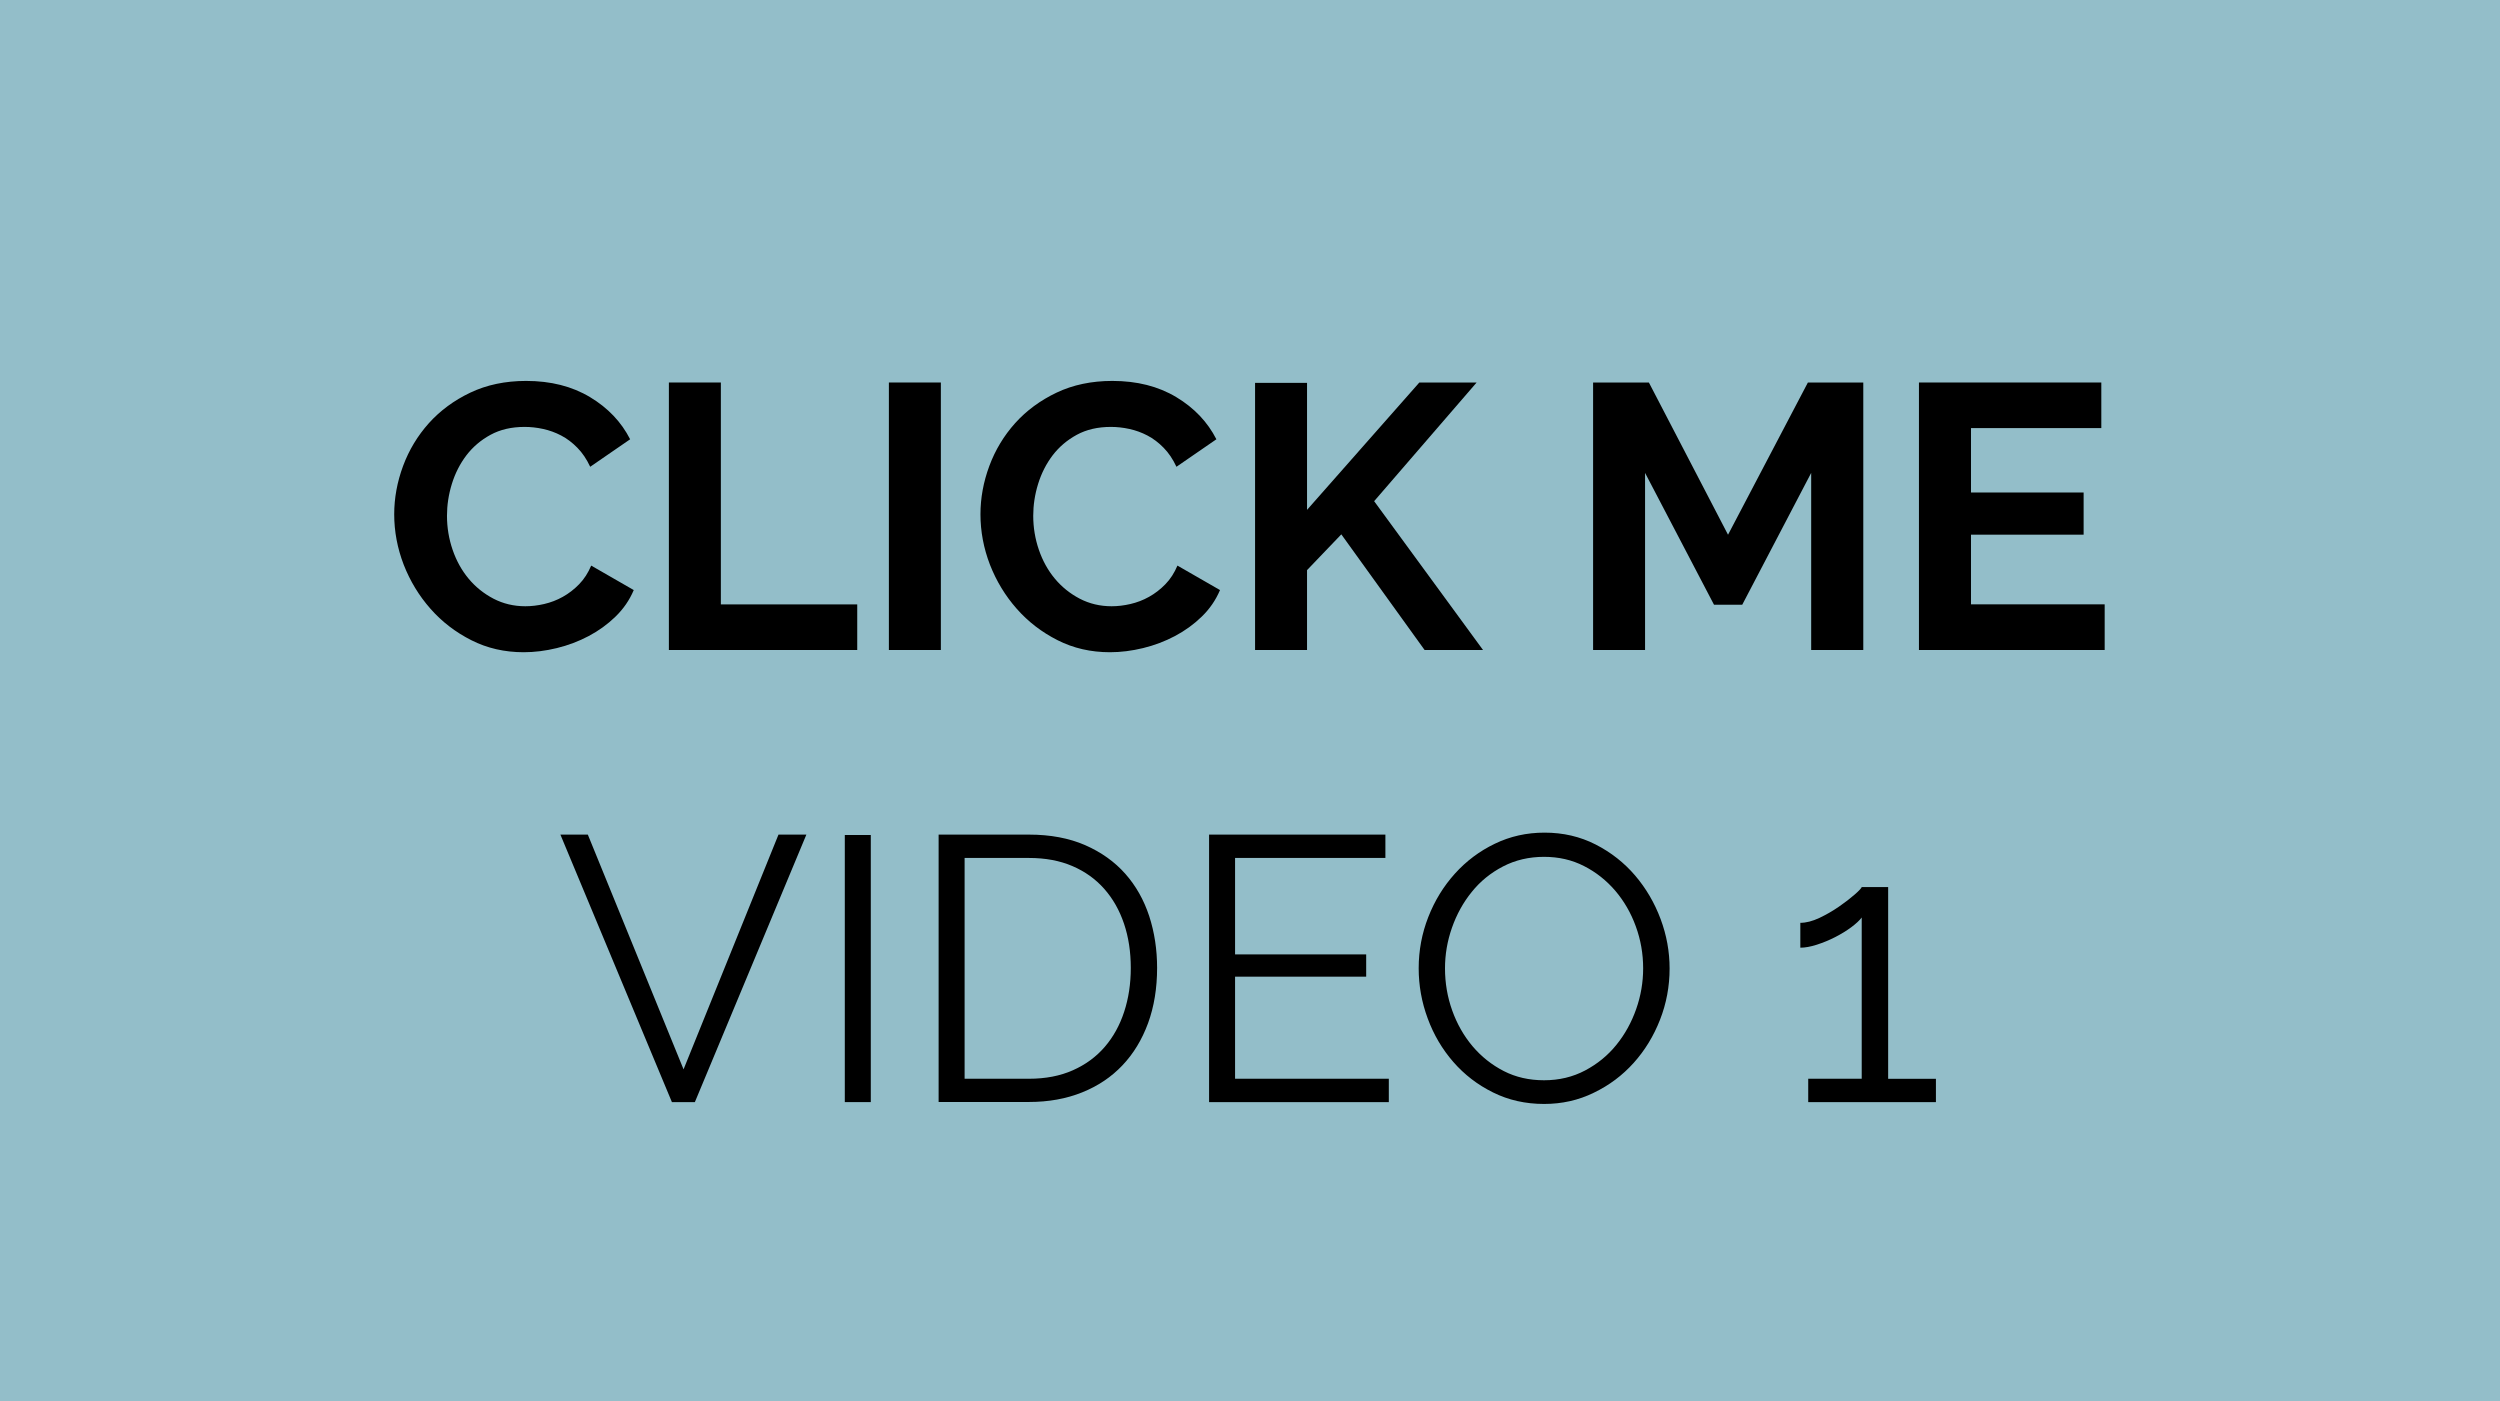 <!-- Generator: Adobe Illustrator 24.0.0, SVG Export Plug-In  -->
<svg version="1.1" xmlns="http://www.w3.org/2000/svg" xmlns:xlink="http://www.w3.org/1999/xlink" x="0px" y="0px" width="380px"
	 height="213px" viewBox="0 0 380 213" style="enable-background:new 0 0 380 213;" xml:space="preserve">
<style type="text/css">
	.st0{fill:#93BEC9;}
</style>
<defs>
</defs>
<rect class="st0" width="380" height="213"/>
<g>
	<path d="M59.92,78.18c0-2.48,0.45-4.93,1.35-7.36c0.9-2.42,2.21-4.59,3.92-6.5c1.72-1.91,3.82-3.46,6.3-4.64
		c2.48-1.18,5.31-1.78,8.48-1.78c3.74,0,6.98,0.82,9.71,2.46c2.73,1.64,4.76,3.78,6.1,6.41l-6.07,4.18
		c-0.54-1.15-1.18-2.11-1.95-2.89c-0.76-0.78-1.58-1.4-2.46-1.86c-0.88-0.46-1.79-0.79-2.75-1c-0.96-0.21-1.89-0.31-2.81-0.31
		c-1.99,0-3.71,0.4-5.18,1.2c-1.47,0.8-2.69,1.84-3.67,3.12c-0.97,1.28-1.71,2.73-2.21,4.35c-0.5,1.62-0.74,3.24-0.74,4.84
		c0,1.79,0.29,3.52,0.86,5.18c0.57,1.66,1.38,3.12,2.43,4.38c1.05,1.26,2.31,2.27,3.78,3.04c1.47,0.76,3.08,1.15,4.84,1.15
		c0.92,0,1.87-0.11,2.86-0.34c0.99-0.23,1.94-0.59,2.83-1.09c0.9-0.5,1.73-1.14,2.49-1.92c0.76-0.78,1.37-1.73,1.83-2.83l6.47,3.72
		c-0.65,1.53-1.57,2.87-2.78,4.04c-1.2,1.17-2.56,2.15-4.07,2.95c-1.51,0.8-3.12,1.41-4.84,1.83c-1.72,0.42-3.4,0.63-5.04,0.63
		c-2.9,0-5.56-0.61-7.96-1.83c-2.41-1.22-4.48-2.81-6.21-4.78c-1.74-1.97-3.09-4.2-4.07-6.7C60.4,83.32,59.92,80.78,59.92,78.18z"/>
	<path d="M101.67,98.8V58.14h7.9v33.73h20.73v6.93H101.67z"/>
	<path d="M135.11,98.8V58.14h7.9V98.8H135.11z"/>
	<path d="M149.03,78.18c0-2.48,0.45-4.93,1.35-7.36c0.9-2.42,2.21-4.59,3.92-6.5c1.72-1.91,3.82-3.46,6.3-4.64
		c2.48-1.18,5.31-1.78,8.48-1.78c3.74,0,6.98,0.82,9.71,2.46c2.73,1.64,4.76,3.78,6.1,6.41l-6.07,4.18
		c-0.54-1.15-1.18-2.11-1.95-2.89c-0.76-0.78-1.58-1.4-2.46-1.86c-0.88-0.46-1.79-0.79-2.75-1c-0.96-0.21-1.89-0.31-2.81-0.31
		c-1.99,0-3.71,0.4-5.18,1.2c-1.47,0.8-2.69,1.84-3.67,3.12c-0.97,1.28-1.71,2.73-2.21,4.35c-0.5,1.62-0.74,3.24-0.74,4.84
		c0,1.79,0.29,3.52,0.86,5.18c0.57,1.66,1.38,3.12,2.43,4.38c1.05,1.26,2.31,2.27,3.78,3.04c1.47,0.76,3.08,1.15,4.84,1.15
		c0.92,0,1.87-0.11,2.86-0.34c0.99-0.23,1.94-0.59,2.83-1.09c0.9-0.5,1.73-1.14,2.49-1.92c0.76-0.78,1.37-1.73,1.83-2.83l6.47,3.72
		c-0.65,1.53-1.57,2.87-2.78,4.04c-1.2,1.17-2.56,2.15-4.07,2.95c-1.51,0.8-3.12,1.41-4.84,1.83c-1.72,0.42-3.4,0.63-5.04,0.63
		c-2.9,0-5.56-0.61-7.96-1.83c-2.41-1.22-4.48-2.81-6.21-4.78c-1.74-1.97-3.09-4.2-4.07-6.7C149.51,83.32,149.03,80.78,149.03,78.18
		z"/>
	<path d="M190.77,98.8v-40.6h7.9v19.3l17.07-19.36h8.71l-15.58,18.04l16.55,22.62h-8.88l-12.66-17.58l-5.21,5.44V98.8H190.77z"/>
	<path d="M275.3,98.8V71.88l-10.48,20.04h-4.29l-10.48-20.04V98.8h-7.9V58.14h8.48l12.03,23.14l12.14-23.14h8.42V98.8H275.3z"/>
	<path d="M319.91,91.87v6.93h-28.23V58.14h27.72v6.93h-19.81v9.79h17.12v6.41h-17.12v10.59H319.91z"/>
	<path d="M89.35,126.86l14.55,35.68l14.43-35.68h4.24l-16.95,40.66h-3.49l-16.95-40.66H89.35z"/>
	<path d="M128.41,167.52v-40.6h3.95v40.6H128.41z"/>
	<path d="M142.67,167.52v-40.66h13.74c3.24,0,6.09,0.54,8.53,1.6c2.44,1.07,4.48,2.52,6.1,4.35c1.62,1.83,2.83,3.98,3.64,6.44
		c0.8,2.46,1.2,5.09,1.2,7.87c0,3.09-0.46,5.89-1.37,8.39c-0.92,2.5-2.21,4.64-3.89,6.41c-1.68,1.78-3.72,3.15-6.13,4.12
		c-2.41,0.97-5.1,1.46-8.07,1.46H142.67z M171.88,147.13c0-2.44-0.34-4.69-1.03-6.73c-0.69-2.04-1.69-3.81-3.01-5.3
		c-1.32-1.49-2.93-2.64-4.84-3.46c-1.91-0.82-4.1-1.23-6.59-1.23h-9.79v33.56h9.79c2.52,0,4.74-0.43,6.67-1.29
		c1.93-0.86,3.54-2.04,4.84-3.55c1.3-1.51,2.28-3.28,2.95-5.33C171.54,151.76,171.88,149.54,171.88,147.13z"/>
	<path d="M211.1,163.97v3.55h-27.32v-40.66h26.8v3.55h-22.85v14.66h19.93v3.38h-19.93v15.52H211.1z"/>
	<path d="M234.7,167.8c-2.83,0-5.41-0.58-7.76-1.75c-2.35-1.16-4.36-2.71-6.04-4.64c-1.68-1.93-2.98-4.13-3.89-6.61
		c-0.92-2.48-1.37-5.02-1.37-7.62c0-2.71,0.49-5.31,1.46-7.79c0.97-2.48,2.32-4.68,4.04-6.59c1.72-1.91,3.74-3.43,6.07-4.55
		c2.33-1.13,4.85-1.69,7.56-1.69c2.83,0,5.41,0.6,7.76,1.8c2.35,1.2,4.35,2.78,6.01,4.72c1.66,1.95,2.95,4.15,3.87,6.61
		c0.92,2.46,1.37,4.97,1.37,7.53c0,2.71-0.49,5.31-1.46,7.79c-0.97,2.48-2.31,4.67-4.01,6.56c-1.7,1.89-3.71,3.4-6.04,4.52
		C239.93,167.24,237.41,167.8,234.7,167.8z M219.64,147.19c0,2.21,0.36,4.34,1.09,6.39c0.73,2.04,1.76,3.86,3.09,5.44
		c1.34,1.58,2.92,2.84,4.75,3.78c1.83,0.94,3.87,1.4,6.13,1.4c2.29,0,4.37-0.5,6.24-1.49c1.87-0.99,3.46-2.29,4.75-3.89
		c1.3-1.6,2.3-3.42,3.01-5.44c0.71-2.02,1.06-4.08,1.06-6.19c0-2.21-0.37-4.34-1.12-6.39c-0.74-2.04-1.79-3.85-3.12-5.41
		c-1.34-1.56-2.92-2.82-4.75-3.75c-1.83-0.94-3.86-1.4-6.07-1.4c-2.29,0-4.37,0.49-6.24,1.46c-1.87,0.97-3.46,2.26-4.75,3.87
		c-1.3,1.6-2.3,3.42-3.01,5.44C219.99,143.03,219.64,145.09,219.64,147.19z"/>
	<path d="M294.26,163.97v3.55h-19.41v-3.55h8.13v-24.51c-0.34,0.46-0.88,0.95-1.6,1.49c-0.73,0.54-1.54,1.03-2.43,1.49
		c-0.9,0.46-1.82,0.84-2.78,1.15c-0.96,0.31-1.79,0.46-2.52,0.46v-3.78c0.88,0,1.84-0.25,2.89-0.74c1.05-0.5,2.04-1.07,2.98-1.72
		c0.94-0.65,1.73-1.26,2.38-1.83c0.65-0.57,1.01-0.95,1.09-1.15h4.01v29.15H294.26z"/>
</g>
</svg>

